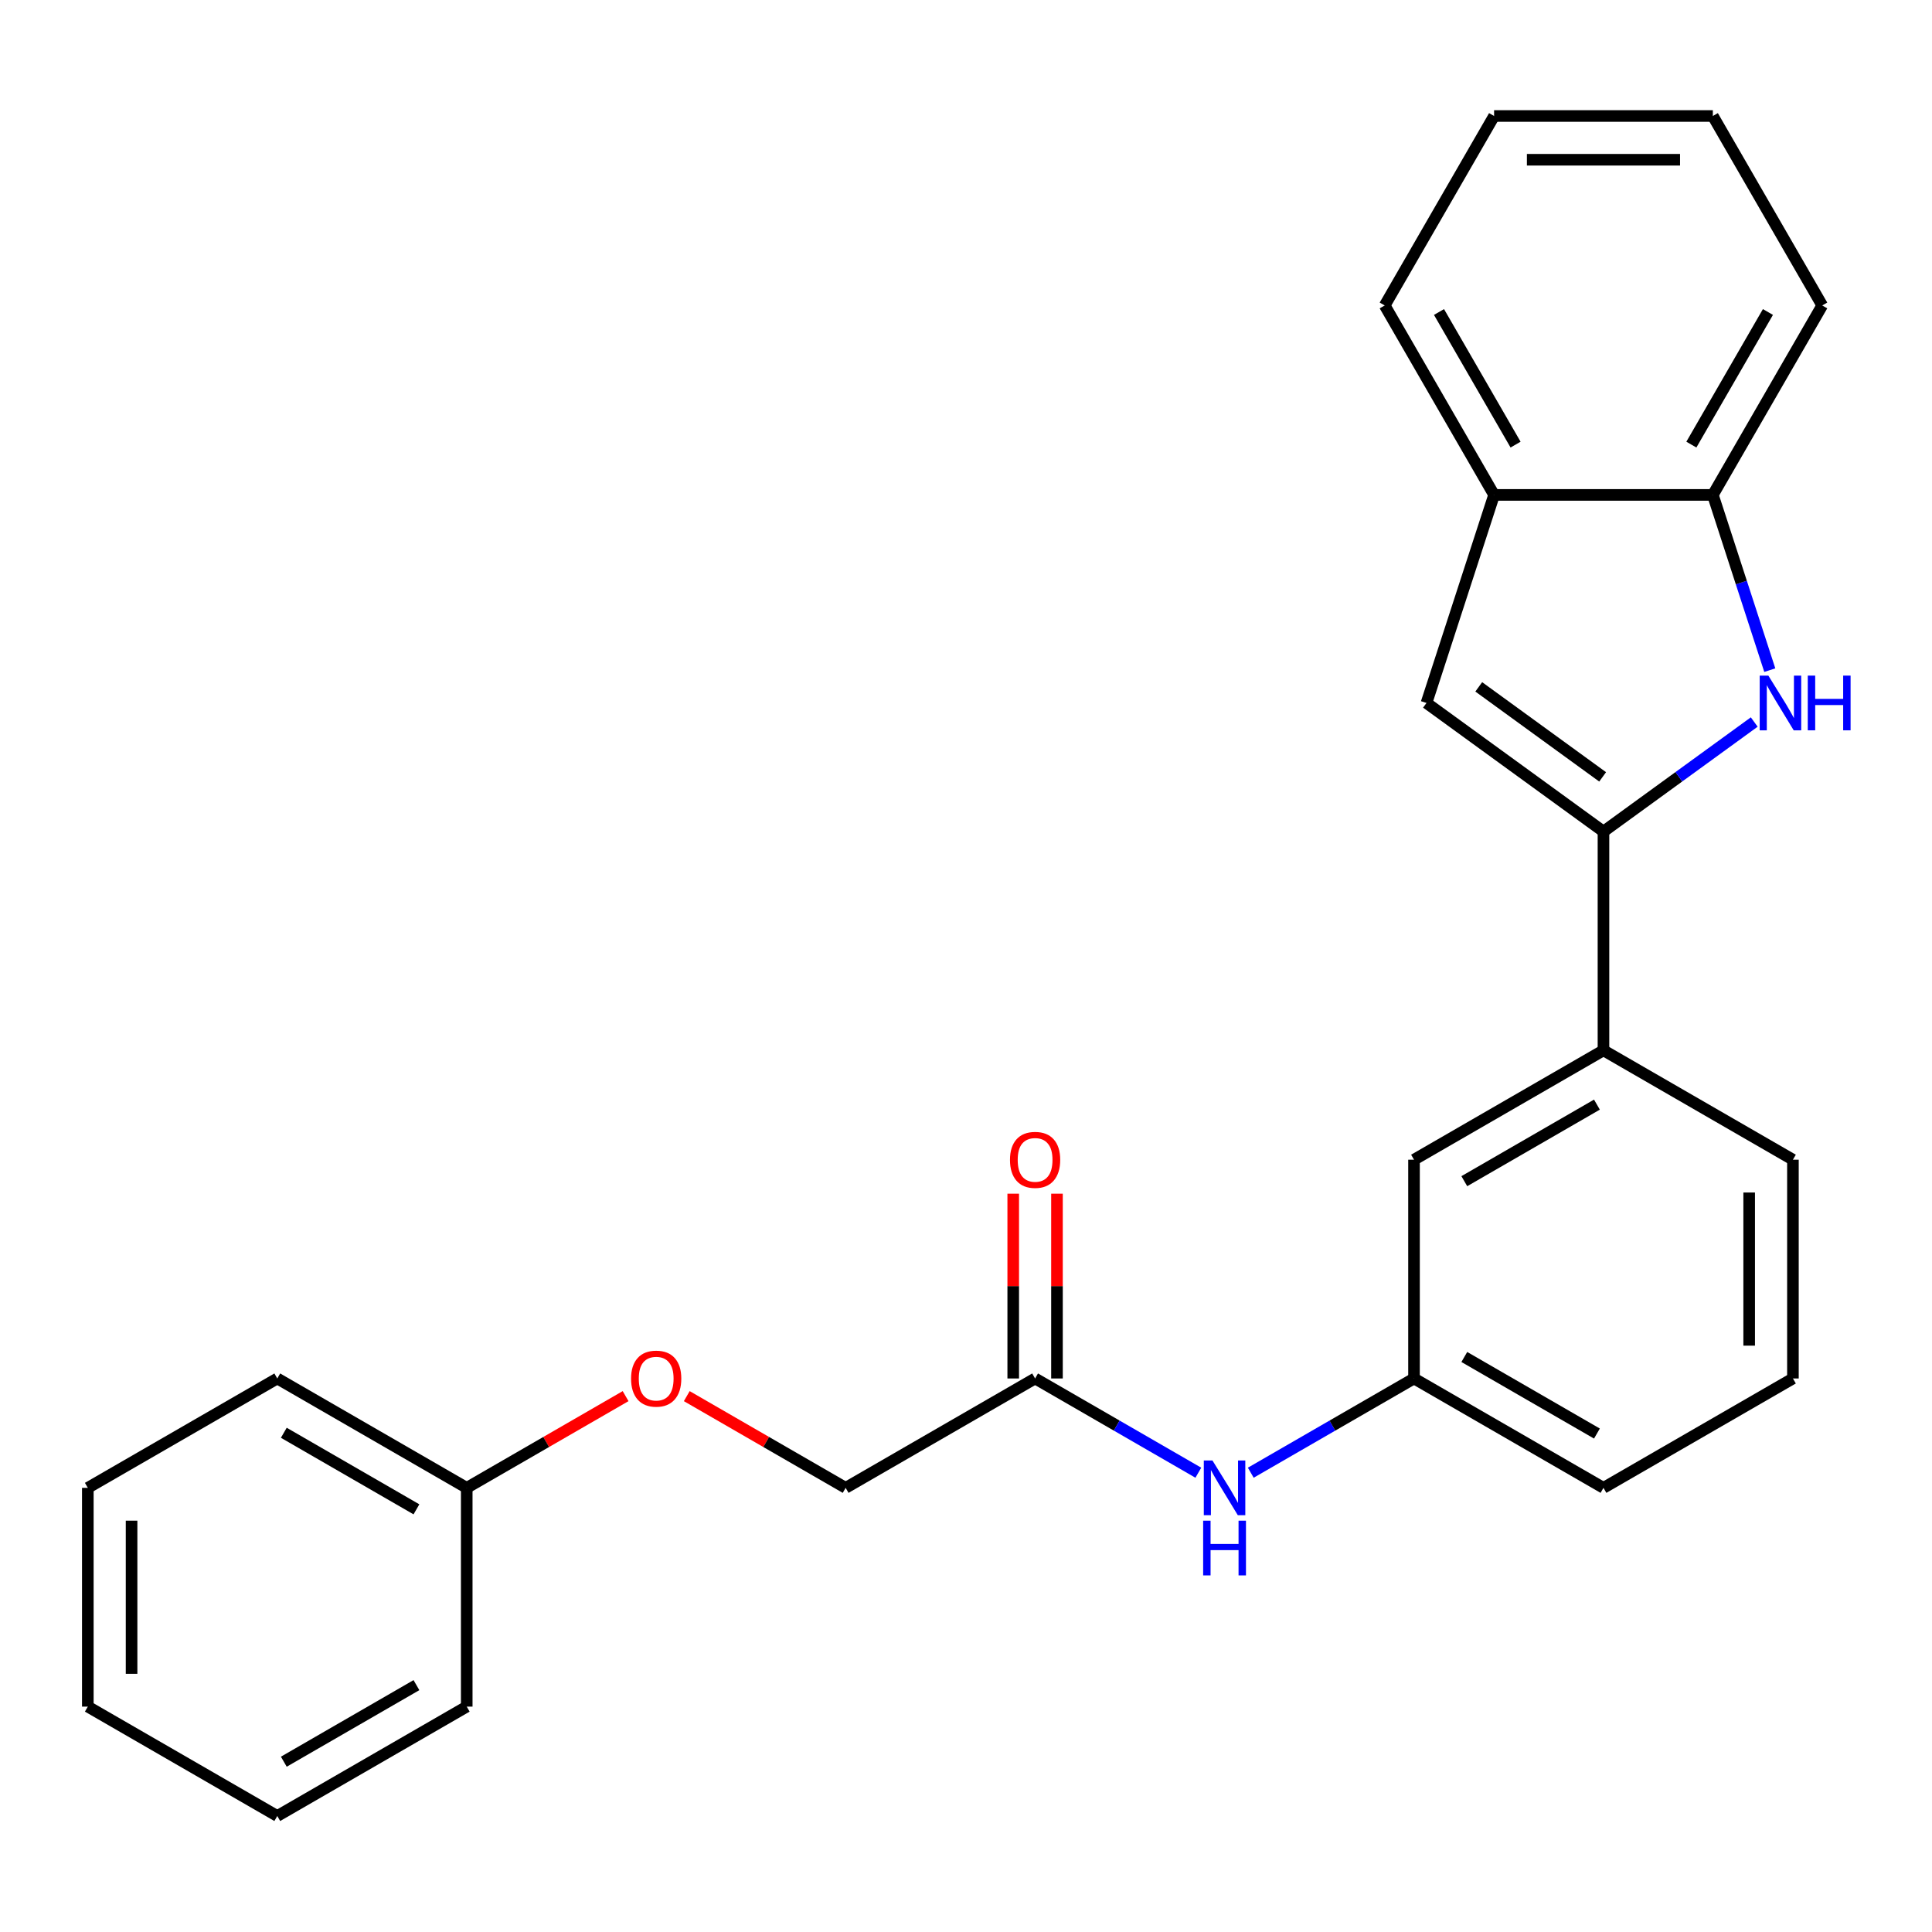 <?xml version='1.0' encoding='iso-8859-1'?>
<svg version='1.1' baseProfile='full'
              xmlns='http://www.w3.org/2000/svg'
                      xmlns:rdkit='http://www.rdkit.org/xml'
                      xmlns:xlink='http://www.w3.org/1999/xlink'
                  xml:space='preserve'
width='1000px' height='1000px' viewBox='0 0 1000 1000'>
<!-- END OF HEADER -->
<rect style='opacity:1.0;fill:#FFFFFF;stroke:none' width='1000' height='1000' x='0' y='0'> </rect>
<path class='bond-0' d='M 829.953,430.413 L 868.971,402.064' style='fill:none;fill-rule:evenodd;stroke:#000000;stroke-width:6px;stroke-linecap:butt;stroke-linejoin:miter;stroke-opacity:1' />
<path class='bond-0' d='M 868.971,402.064 L 907.989,373.716' style='fill:none;fill-rule:evenodd;stroke:#0000FF;stroke-width:6px;stroke-linecap:butt;stroke-linejoin:miter;stroke-opacity:1' />
<path class='bond-1' d='M 829.953,430.413 L 738.346,363.856' style='fill:none;fill-rule:evenodd;stroke:#000000;stroke-width:6px;stroke-linecap:butt;stroke-linejoin:miter;stroke-opacity:1' />
<path class='bond-1' d='M 829.523,402.108 L 765.398,355.518' style='fill:none;fill-rule:evenodd;stroke:#000000;stroke-width:6px;stroke-linecap:butt;stroke-linejoin:miter;stroke-opacity:1' />
<path class='bond-4' d='M 829.953,430.413 L 829.953,543.645' style='fill:none;fill-rule:evenodd;stroke:#000000;stroke-width:6px;stroke-linecap:butt;stroke-linejoin:miter;stroke-opacity:1' />
<path class='bond-2' d='M 916.039,346.865 L 901.304,301.515' style='fill:none;fill-rule:evenodd;stroke:#0000FF;stroke-width:6px;stroke-linecap:butt;stroke-linejoin:miter;stroke-opacity:1' />
<path class='bond-2' d='M 901.304,301.515 L 886.569,256.165' style='fill:none;fill-rule:evenodd;stroke:#000000;stroke-width:6px;stroke-linecap:butt;stroke-linejoin:miter;stroke-opacity:1' />
<path class='bond-3' d='M 738.346,363.856 L 773.337,256.165' style='fill:none;fill-rule:evenodd;stroke:#000000;stroke-width:6px;stroke-linecap:butt;stroke-linejoin:miter;stroke-opacity:1' />
<path class='bond-15' d='M 886.569,256.165 L 943.185,158.103' style='fill:none;fill-rule:evenodd;stroke:#000000;stroke-width:6px;stroke-linecap:butt;stroke-linejoin:miter;stroke-opacity:1' />
<path class='bond-15' d='M 875.449,230.133 L 915.08,161.489' style='fill:none;fill-rule:evenodd;stroke:#000000;stroke-width:6px;stroke-linecap:butt;stroke-linejoin:miter;stroke-opacity:1' />
<path class='bond-25' d='M 886.569,256.165 L 773.337,256.165' style='fill:none;fill-rule:evenodd;stroke:#000000;stroke-width:6px;stroke-linecap:butt;stroke-linejoin:miter;stroke-opacity:1' />
<path class='bond-16' d='M 773.337,256.165 L 716.72,158.103' style='fill:none;fill-rule:evenodd;stroke:#000000;stroke-width:6px;stroke-linecap:butt;stroke-linejoin:miter;stroke-opacity:1' />
<path class='bond-16' d='M 784.457,230.133 L 744.825,161.489' style='fill:none;fill-rule:evenodd;stroke:#000000;stroke-width:6px;stroke-linecap:butt;stroke-linejoin:miter;stroke-opacity:1' />
<path class='bond-7' d='M 829.953,543.645 L 731.891,600.261' style='fill:none;fill-rule:evenodd;stroke:#000000;stroke-width:6px;stroke-linecap:butt;stroke-linejoin:miter;stroke-opacity:1' />
<path class='bond-7' d='M 826.567,571.75 L 757.923,611.381' style='fill:none;fill-rule:evenodd;stroke:#000000;stroke-width:6px;stroke-linecap:butt;stroke-linejoin:miter;stroke-opacity:1' />
<path class='bond-13' d='M 829.953,543.645 L 928.015,600.261' style='fill:none;fill-rule:evenodd;stroke:#000000;stroke-width:6px;stroke-linecap:butt;stroke-linejoin:miter;stroke-opacity:1' />
<path class='bond-5' d='M 535.766,713.494 L 578.012,737.885' style='fill:none;fill-rule:evenodd;stroke:#000000;stroke-width:6px;stroke-linecap:butt;stroke-linejoin:miter;stroke-opacity:1' />
<path class='bond-5' d='M 578.012,737.885 L 620.257,762.275' style='fill:none;fill-rule:evenodd;stroke:#0000FF;stroke-width:6px;stroke-linecap:butt;stroke-linejoin:miter;stroke-opacity:1' />
<path class='bond-9' d='M 547.089,713.494 L 547.089,665.673' style='fill:none;fill-rule:evenodd;stroke:#000000;stroke-width:6px;stroke-linecap:butt;stroke-linejoin:miter;stroke-opacity:1' />
<path class='bond-9' d='M 547.089,665.673 L 547.089,617.852' style='fill:none;fill-rule:evenodd;stroke:#FF0000;stroke-width:6px;stroke-linecap:butt;stroke-linejoin:miter;stroke-opacity:1' />
<path class='bond-9' d='M 524.443,713.494 L 524.443,665.673' style='fill:none;fill-rule:evenodd;stroke:#000000;stroke-width:6px;stroke-linecap:butt;stroke-linejoin:miter;stroke-opacity:1' />
<path class='bond-9' d='M 524.443,665.673 L 524.443,617.852' style='fill:none;fill-rule:evenodd;stroke:#FF0000;stroke-width:6px;stroke-linecap:butt;stroke-linejoin:miter;stroke-opacity:1' />
<path class='bond-11' d='M 535.766,713.494 L 437.704,770.11' style='fill:none;fill-rule:evenodd;stroke:#000000;stroke-width:6px;stroke-linecap:butt;stroke-linejoin:miter;stroke-opacity:1' />
<path class='bond-6' d='M 647.399,762.275 L 689.645,737.885' style='fill:none;fill-rule:evenodd;stroke:#0000FF;stroke-width:6px;stroke-linecap:butt;stroke-linejoin:miter;stroke-opacity:1' />
<path class='bond-6' d='M 689.645,737.885 L 731.891,713.494' style='fill:none;fill-rule:evenodd;stroke:#000000;stroke-width:6px;stroke-linecap:butt;stroke-linejoin:miter;stroke-opacity:1' />
<path class='bond-8' d='M 731.891,600.261 L 731.891,713.494' style='fill:none;fill-rule:evenodd;stroke:#000000;stroke-width:6px;stroke-linecap:butt;stroke-linejoin:miter;stroke-opacity:1' />
<path class='bond-26' d='M 731.891,713.494 L 829.953,770.11' style='fill:none;fill-rule:evenodd;stroke:#000000;stroke-width:6px;stroke-linecap:butt;stroke-linejoin:miter;stroke-opacity:1' />
<path class='bond-26' d='M 757.923,702.374 L 826.567,742.005' style='fill:none;fill-rule:evenodd;stroke:#000000;stroke-width:6px;stroke-linecap:butt;stroke-linejoin:miter;stroke-opacity:1' />
<path class='bond-10' d='M 355.472,722.634 L 396.588,746.372' style='fill:none;fill-rule:evenodd;stroke:#FF0000;stroke-width:6px;stroke-linecap:butt;stroke-linejoin:miter;stroke-opacity:1' />
<path class='bond-10' d='M 396.588,746.372 L 437.704,770.11' style='fill:none;fill-rule:evenodd;stroke:#000000;stroke-width:6px;stroke-linecap:butt;stroke-linejoin:miter;stroke-opacity:1' />
<path class='bond-12' d='M 323.811,722.634 L 282.695,746.372' style='fill:none;fill-rule:evenodd;stroke:#FF0000;stroke-width:6px;stroke-linecap:butt;stroke-linejoin:miter;stroke-opacity:1' />
<path class='bond-12' d='M 282.695,746.372 L 241.579,770.11' style='fill:none;fill-rule:evenodd;stroke:#000000;stroke-width:6px;stroke-linecap:butt;stroke-linejoin:miter;stroke-opacity:1' />
<path class='bond-18' d='M 241.579,770.11 L 143.517,713.494' style='fill:none;fill-rule:evenodd;stroke:#000000;stroke-width:6px;stroke-linecap:butt;stroke-linejoin:miter;stroke-opacity:1' />
<path class='bond-18' d='M 215.547,781.23 L 146.903,741.599' style='fill:none;fill-rule:evenodd;stroke:#000000;stroke-width:6px;stroke-linecap:butt;stroke-linejoin:miter;stroke-opacity:1' />
<path class='bond-19' d='M 241.579,770.11 L 241.579,883.343' style='fill:none;fill-rule:evenodd;stroke:#000000;stroke-width:6px;stroke-linecap:butt;stroke-linejoin:miter;stroke-opacity:1' />
<path class='bond-14' d='M 928.015,600.261 L 928.015,713.494' style='fill:none;fill-rule:evenodd;stroke:#000000;stroke-width:6px;stroke-linecap:butt;stroke-linejoin:miter;stroke-opacity:1' />
<path class='bond-14' d='M 905.369,617.246 L 905.369,696.509' style='fill:none;fill-rule:evenodd;stroke:#000000;stroke-width:6px;stroke-linecap:butt;stroke-linejoin:miter;stroke-opacity:1' />
<path class='bond-17' d='M 928.015,713.494 L 829.953,770.11' style='fill:none;fill-rule:evenodd;stroke:#000000;stroke-width:6px;stroke-linecap:butt;stroke-linejoin:miter;stroke-opacity:1' />
<path class='bond-21' d='M 943.185,158.103 L 886.569,60.041' style='fill:none;fill-rule:evenodd;stroke:#000000;stroke-width:6px;stroke-linecap:butt;stroke-linejoin:miter;stroke-opacity:1' />
<path class='bond-20' d='M 716.72,158.103 L 773.337,60.041' style='fill:none;fill-rule:evenodd;stroke:#000000;stroke-width:6px;stroke-linecap:butt;stroke-linejoin:miter;stroke-opacity:1' />
<path class='bond-22' d='M 143.517,713.494 L 45.455,770.11' style='fill:none;fill-rule:evenodd;stroke:#000000;stroke-width:6px;stroke-linecap:butt;stroke-linejoin:miter;stroke-opacity:1' />
<path class='bond-23' d='M 241.579,883.343 L 143.517,939.959' style='fill:none;fill-rule:evenodd;stroke:#000000;stroke-width:6px;stroke-linecap:butt;stroke-linejoin:miter;stroke-opacity:1' />
<path class='bond-23' d='M 215.547,872.223 L 146.903,911.854' style='fill:none;fill-rule:evenodd;stroke:#000000;stroke-width:6px;stroke-linecap:butt;stroke-linejoin:miter;stroke-opacity:1' />
<path class='bond-27' d='M 773.337,60.041 L 886.569,60.041' style='fill:none;fill-rule:evenodd;stroke:#000000;stroke-width:6px;stroke-linecap:butt;stroke-linejoin:miter;stroke-opacity:1' />
<path class='bond-27' d='M 790.321,82.687 L 869.584,82.687' style='fill:none;fill-rule:evenodd;stroke:#000000;stroke-width:6px;stroke-linecap:butt;stroke-linejoin:miter;stroke-opacity:1' />
<path class='bond-28' d='M 45.455,770.11 L 45.455,883.343' style='fill:none;fill-rule:evenodd;stroke:#000000;stroke-width:6px;stroke-linecap:butt;stroke-linejoin:miter;stroke-opacity:1' />
<path class='bond-28' d='M 68.101,787.095 L 68.101,866.358' style='fill:none;fill-rule:evenodd;stroke:#000000;stroke-width:6px;stroke-linecap:butt;stroke-linejoin:miter;stroke-opacity:1' />
<path class='bond-24' d='M 143.517,939.959 L 45.455,883.343' style='fill:none;fill-rule:evenodd;stroke:#000000;stroke-width:6px;stroke-linecap:butt;stroke-linejoin:miter;stroke-opacity:1' />
<path  class='atom-1' d='M 915.3 349.696
L 924.58 364.696
Q 925.5 366.176, 926.98 368.856
Q 928.46 371.536, 928.54 371.696
L 928.54 349.696
L 932.3 349.696
L 932.3 378.016
L 928.42 378.016
L 918.46 361.616
Q 917.3 359.696, 916.06 357.496
Q 914.86 355.296, 914.5 354.616
L 914.5 378.016
L 910.82 378.016
L 910.82 349.696
L 915.3 349.696
' fill='#0000FF'/>
<path  class='atom-1' d='M 935.7 349.696
L 939.54 349.696
L 939.54 361.736
L 954.02 361.736
L 954.02 349.696
L 957.86 349.696
L 957.86 378.016
L 954.02 378.016
L 954.02 364.936
L 939.54 364.936
L 939.54 378.016
L 935.7 378.016
L 935.7 349.696
' fill='#0000FF'/>
<path  class='atom-7' d='M 627.568 755.95
L 636.848 770.95
Q 637.768 772.43, 639.248 775.11
Q 640.728 777.79, 640.808 777.95
L 640.808 755.95
L 644.568 755.95
L 644.568 784.27
L 640.688 784.27
L 630.728 767.87
Q 629.568 765.95, 628.328 763.75
Q 627.128 761.55, 626.768 760.87
L 626.768 784.27
L 623.088 784.27
L 623.088 755.95
L 627.568 755.95
' fill='#0000FF'/>
<path  class='atom-7' d='M 622.748 787.102
L 626.588 787.102
L 626.588 799.142
L 641.068 799.142
L 641.068 787.102
L 644.908 787.102
L 644.908 815.422
L 641.068 815.422
L 641.068 802.342
L 626.588 802.342
L 626.588 815.422
L 622.748 815.422
L 622.748 787.102
' fill='#0000FF'/>
<path  class='atom-10' d='M 522.766 600.341
Q 522.766 593.541, 526.126 589.741
Q 529.486 585.941, 535.766 585.941
Q 542.046 585.941, 545.406 589.741
Q 548.766 593.541, 548.766 600.341
Q 548.766 607.221, 545.366 611.141
Q 541.966 615.021, 535.766 615.021
Q 529.526 615.021, 526.126 611.141
Q 522.766 607.261, 522.766 600.341
M 535.766 611.821
Q 540.086 611.821, 542.406 608.941
Q 544.766 606.021, 544.766 600.341
Q 544.766 594.781, 542.406 591.981
Q 540.086 589.141, 535.766 589.141
Q 531.446 589.141, 529.086 591.941
Q 526.766 594.741, 526.766 600.341
Q 526.766 606.061, 529.086 608.941
Q 531.446 611.821, 535.766 611.821
' fill='#FF0000'/>
<path  class='atom-11' d='M 326.641 713.574
Q 326.641 706.774, 330.001 702.974
Q 333.361 699.174, 339.641 699.174
Q 345.921 699.174, 349.281 702.974
Q 352.641 706.774, 352.641 713.574
Q 352.641 720.454, 349.241 724.374
Q 345.841 728.254, 339.641 728.254
Q 333.401 728.254, 330.001 724.374
Q 326.641 720.494, 326.641 713.574
M 339.641 725.054
Q 343.961 725.054, 346.281 722.174
Q 348.641 719.254, 348.641 713.574
Q 348.641 708.014, 346.281 705.214
Q 343.961 702.374, 339.641 702.374
Q 335.321 702.374, 332.961 705.174
Q 330.641 707.974, 330.641 713.574
Q 330.641 719.294, 332.961 722.174
Q 335.321 725.054, 339.641 725.054
' fill='#FF0000'/>
</svg>
